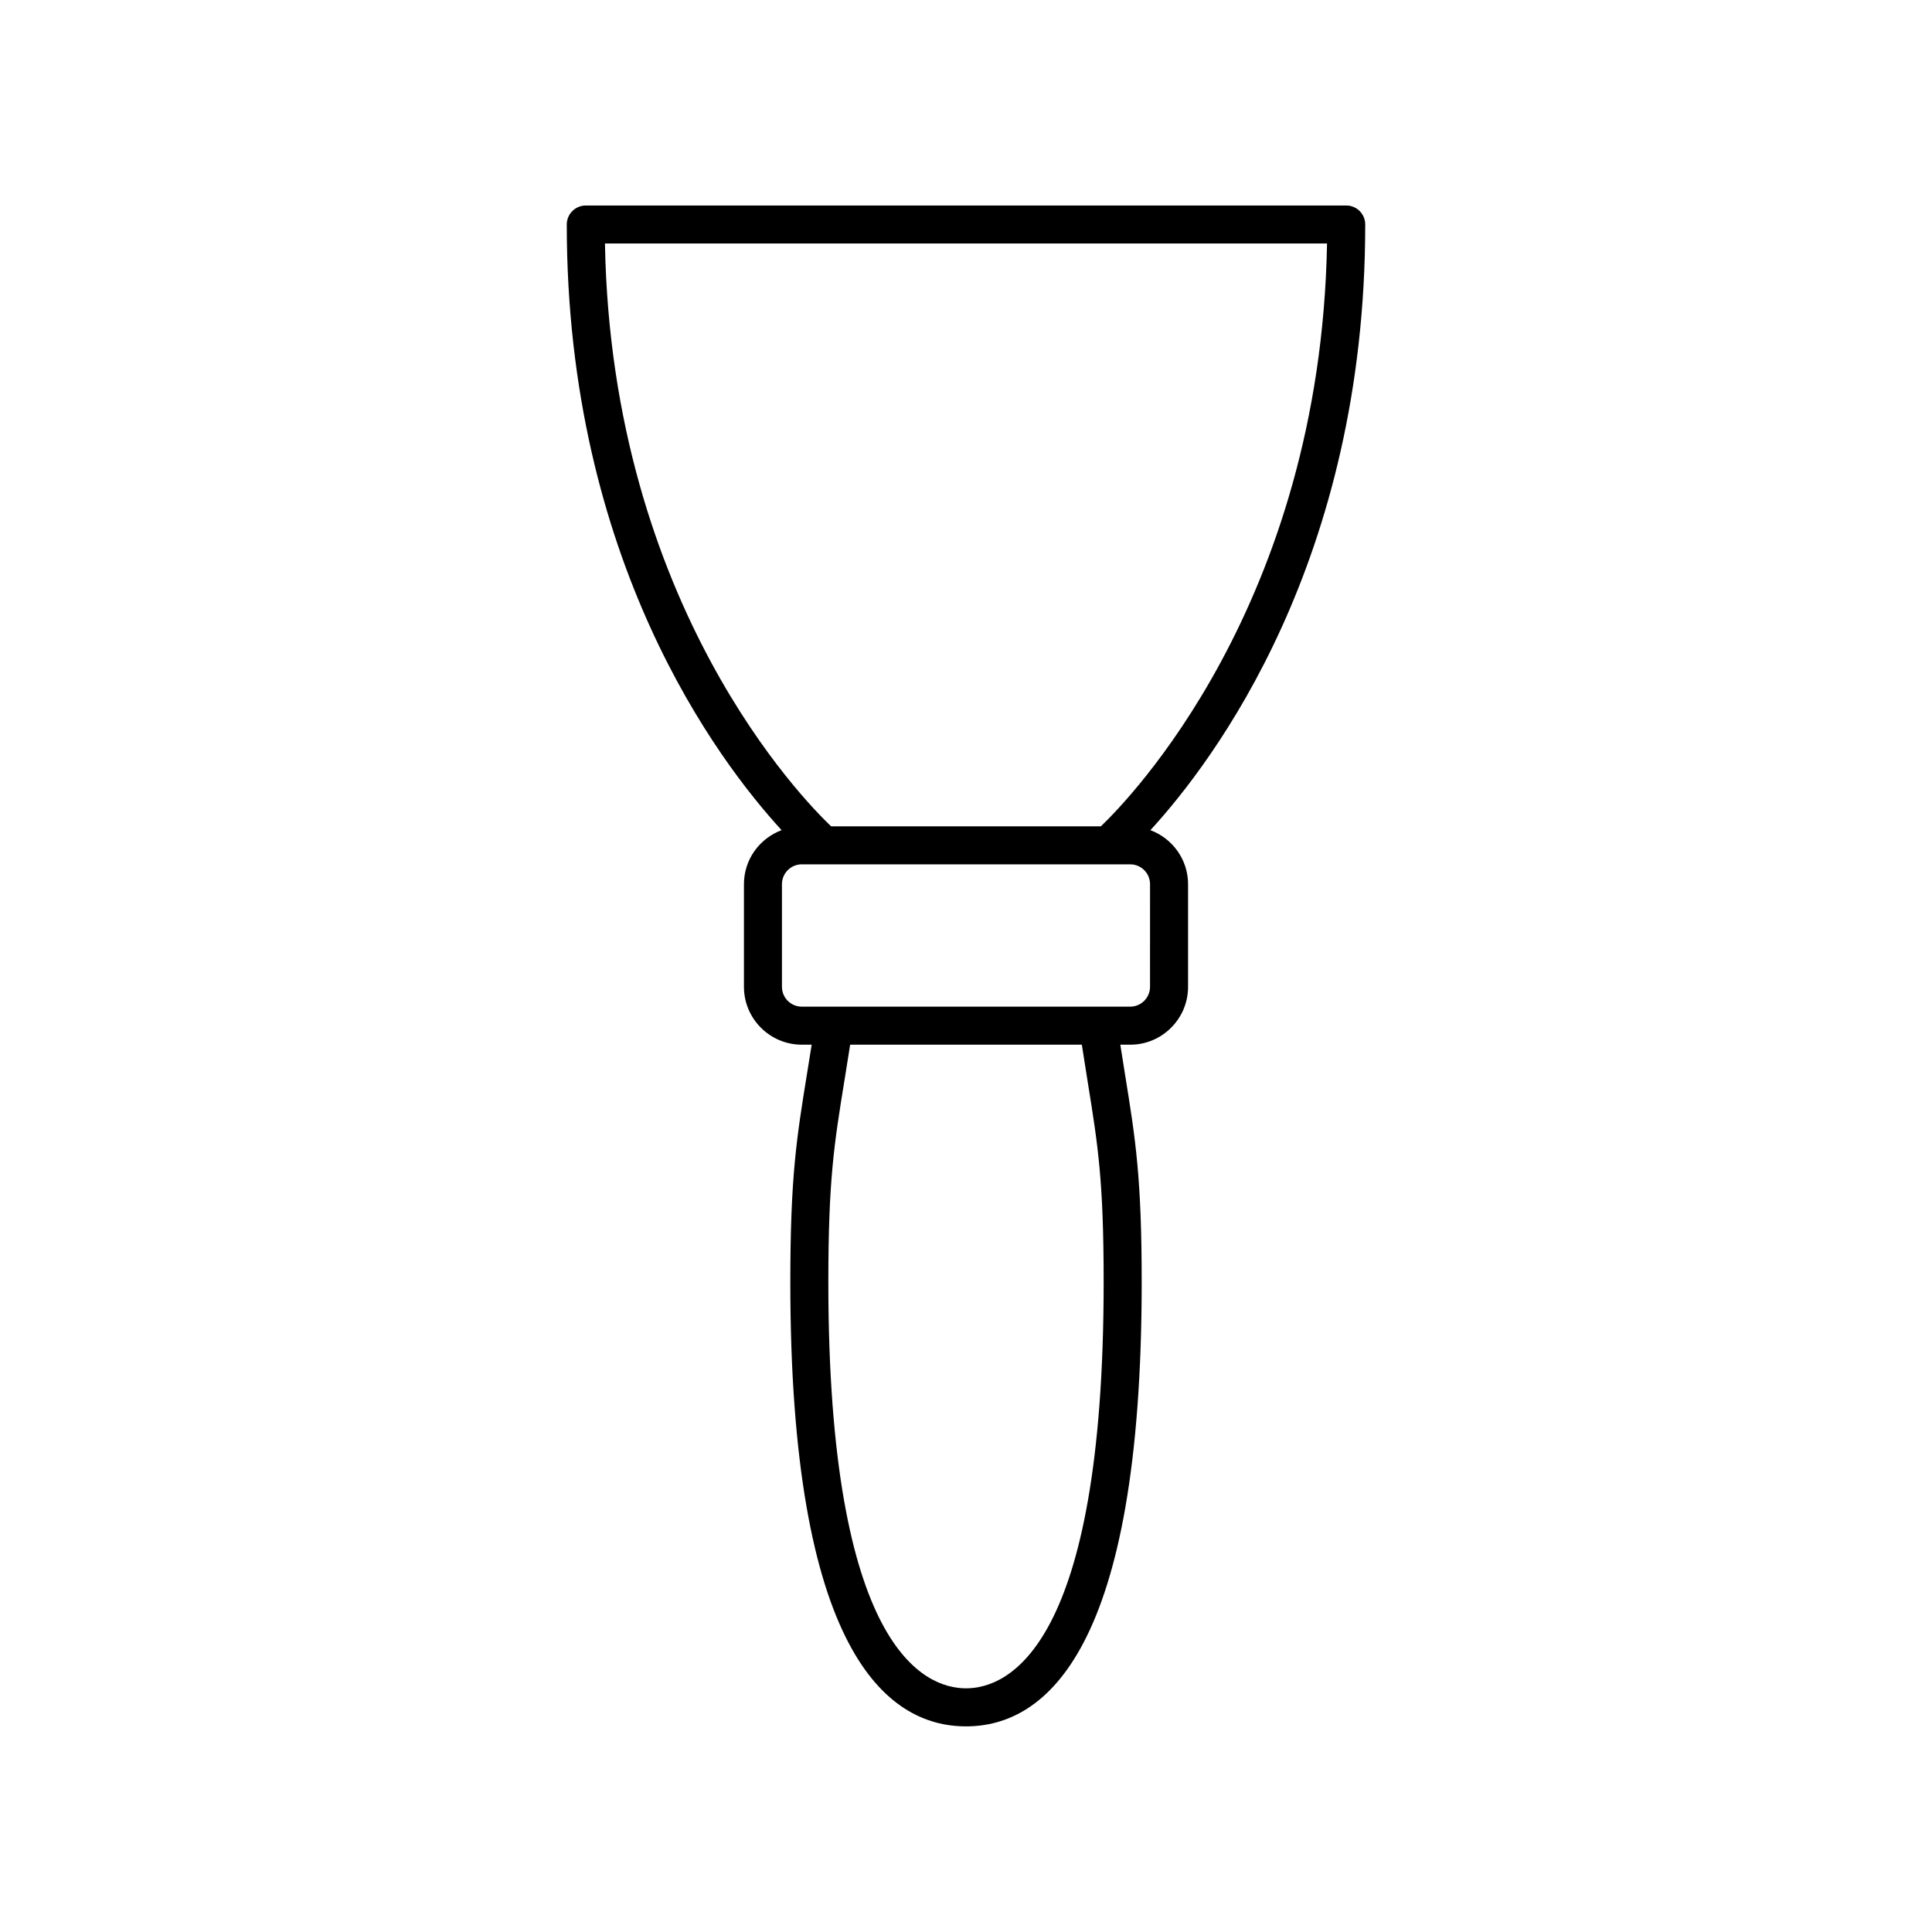 <?xml version="1.0" encoding="UTF-8"?>
<!-- Uploaded to: SVG Find, www.svgrepo.com, Generator: SVG Find Mixer Tools -->
<svg fill="#000000" width="800px" height="800px" version="1.1" viewBox="144 144 512 512" xmlns="http://www.w3.org/2000/svg">
 <path d="m500.76 198.46h-201.52c-2.781 0-5.039 2.254-5.039 5.039 0 89.047 40.059 142.11 56.93 160.5-5.812 2.18-9.977 7.746-9.977 14.309v27.211c0 8.453 6.875 15.332 15.328 15.332h2.621c-0.426 2.688-0.836 5.25-1.219 7.598-2.766 17.074-4.441 27.375-4.441 55.355 0 97.285 25.32 117.7 46.559 117.7s46.559-20.418 46.559-117.7c0-27.664-1.637-37.82-4.348-54.641-0.41-2.547-0.855-5.348-1.316-8.309h2.625c8.453 0 15.328-6.879 15.328-15.332v-27.211c0-6.562-4.168-12.129-9.977-14.309 16.871-18.402 56.926-71.461 56.926-160.51 0-2.785-2.254-5.039-5.035-5.039zm-68.5 232.3c2.723 16.887 4.219 26.184 4.219 53.043 0 97.137-25.512 107.62-36.48 107.62s-36.48-10.488-36.48-107.62c0-27.164 1.531-36.605 4.312-53.742 0.453-2.805 0.949-5.894 1.469-9.211h61.398c0.551 3.598 1.078 6.906 1.562 9.91zm16.508-25.242c0 2.898-2.356 5.254-5.254 5.254h-87.035c-2.894 0-5.254-2.356-5.254-5.254v-27.211c0-2.894 2.356-5.25 5.254-5.25h87.039c2.894 0 5.254 2.356 5.254 5.25zm-13.027-42.539h-71.488c-6.969-6.606-58.188-58.418-59.934-154.45h191.36c-1.75 95.789-52.961 147.81-59.934 154.45z"/>
</svg>
